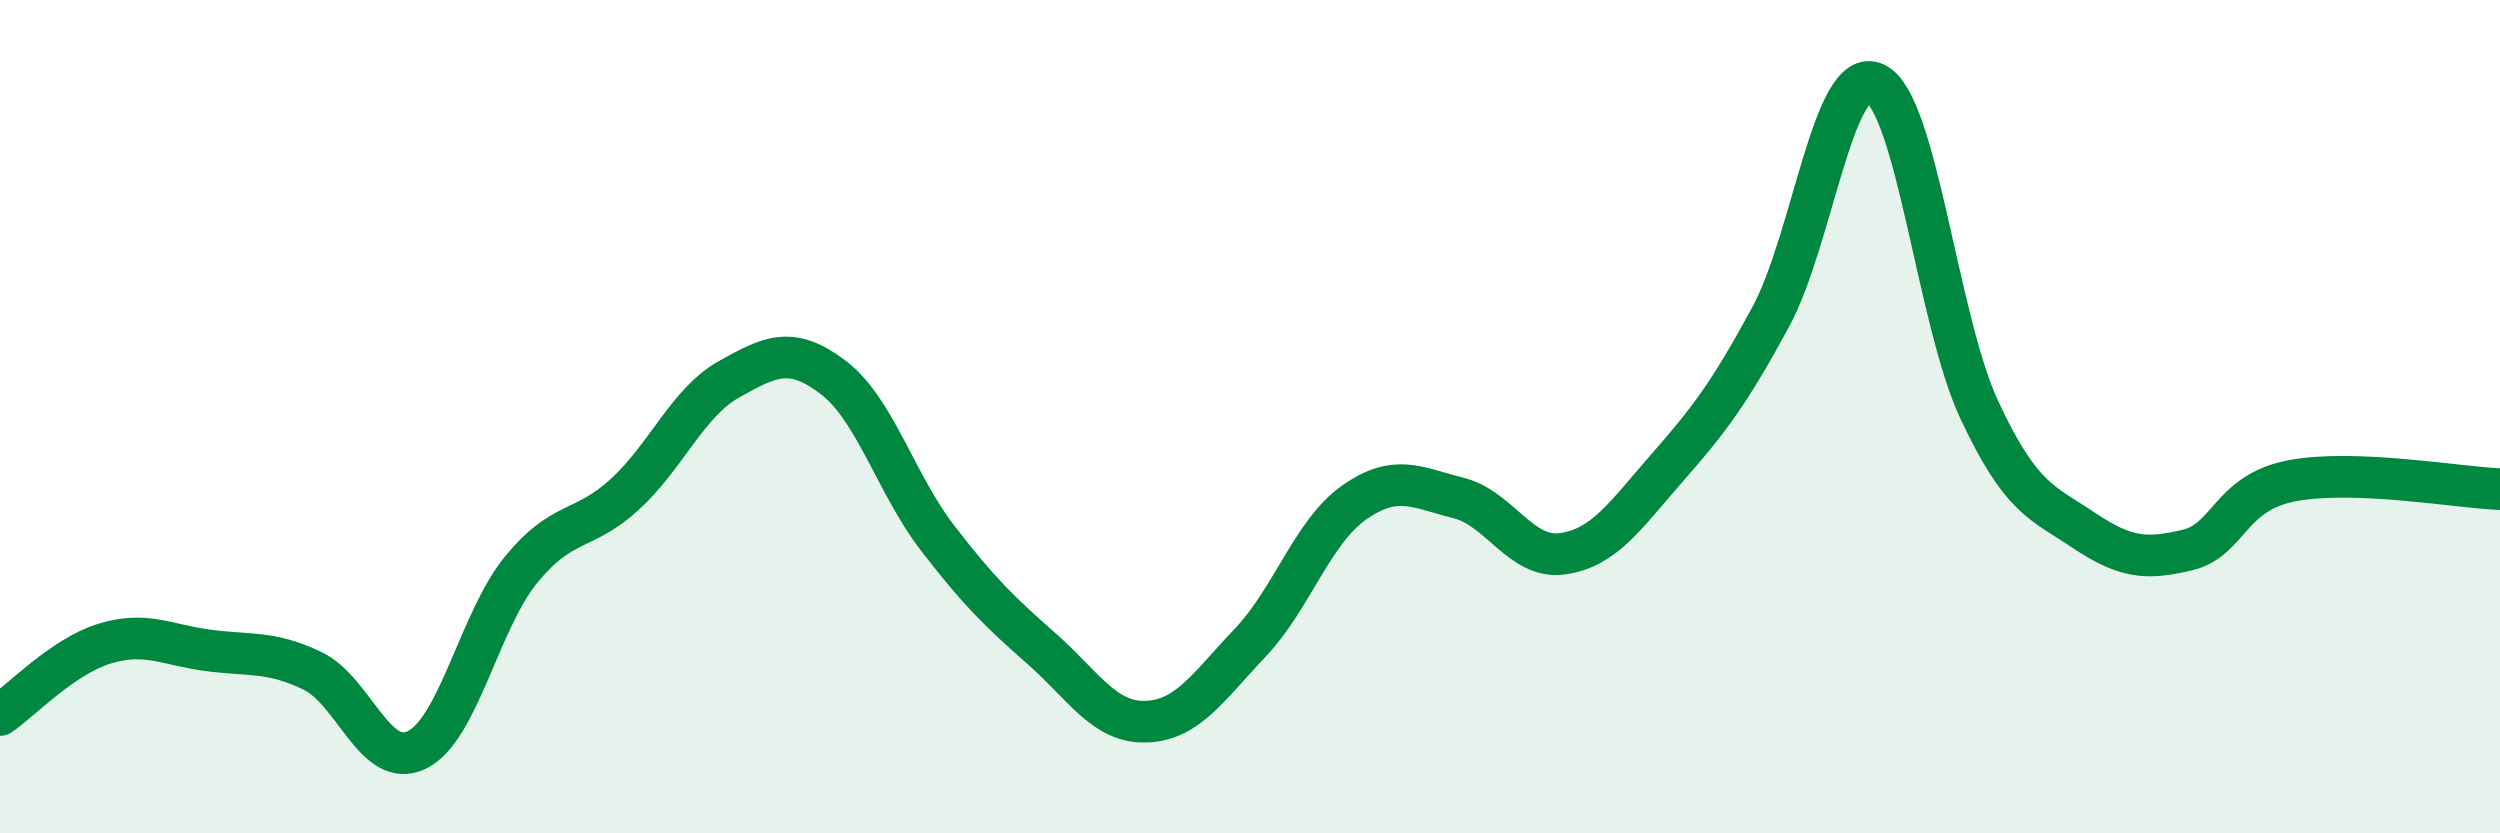 
    <svg width="60" height="20" viewBox="0 0 60 20" xmlns="http://www.w3.org/2000/svg">
      <path
        d="M 0,17.16 C 0.5,16.82 1.5,15.76 2.5,15.45 C 3.5,15.14 4,15.48 5,15.61 C 6,15.74 6.5,15.62 7.5,16.1 C 8.5,16.58 9,18.48 10,18 C 11,17.52 11.5,14.91 12.5,13.68 C 13.5,12.45 14,12.78 15,11.86 C 16,10.94 16.5,9.66 17.5,9.1 C 18.5,8.54 19,8.3 20,9.06 C 21,9.82 21.5,11.61 22.5,12.91 C 23.5,14.21 24,14.69 25,15.57 C 26,16.45 26.5,17.35 27.5,17.32 C 28.5,17.29 29,16.48 30,15.43 C 31,14.38 31.5,12.76 32.5,12.06 C 33.5,11.36 34,11.7 35,11.95 C 36,12.2 36.5,13.43 37.5,13.29 C 38.5,13.15 39,12.38 40,11.24 C 41,10.1 41.5,9.45 42.5,7.6 C 43.5,5.75 44,1.55 45,2 C 46,2.45 46.5,7.69 47.5,9.83 C 48.5,11.97 49,12.05 50,12.72 C 51,13.39 51.5,13.44 52.5,13.2 C 53.5,12.96 53.5,11.83 55,11.54 C 56.5,11.25 59,11.7 60,11.74L60 20L0 20Z"
        fill="#008740"
        opacity="0.1"
        stroke-linecap="round"
        stroke-linejoin="round"
      />
      <path
        d="M 0,17.16 C 0.5,16.82 1.5,15.76 2.5,15.45 C 3.5,15.14 4,15.48 5,15.61 C 6,15.74 6.5,15.62 7.5,16.1 C 8.5,16.58 9,18.48 10,18 C 11,17.52 11.5,14.91 12.5,13.68 C 13.5,12.45 14,12.78 15,11.86 C 16,10.94 16.5,9.66 17.5,9.1 C 18.5,8.54 19,8.3 20,9.06 C 21,9.82 21.5,11.61 22.5,12.91 C 23.5,14.21 24,14.69 25,15.57 C 26,16.45 26.5,17.35 27.5,17.32 C 28.5,17.29 29,16.48 30,15.43 C 31,14.38 31.5,12.76 32.5,12.06 C 33.5,11.36 34,11.7 35,11.95 C 36,12.2 36.5,13.43 37.5,13.29 C 38.5,13.15 39,12.38 40,11.24 C 41,10.1 41.5,9.45 42.5,7.6 C 43.5,5.75 44,1.55 45,2 C 46,2.45 46.5,7.69 47.5,9.83 C 48.5,11.97 49,12.05 50,12.72 C 51,13.39 51.5,13.44 52.5,13.2 C 53.5,12.96 53.5,11.83 55,11.54 C 56.5,11.25 59,11.7 60,11.74"
        stroke="#008740"
        stroke-width="1"
        fill="none"
        stroke-linecap="round"
        stroke-linejoin="round"
      />
    </svg>
  